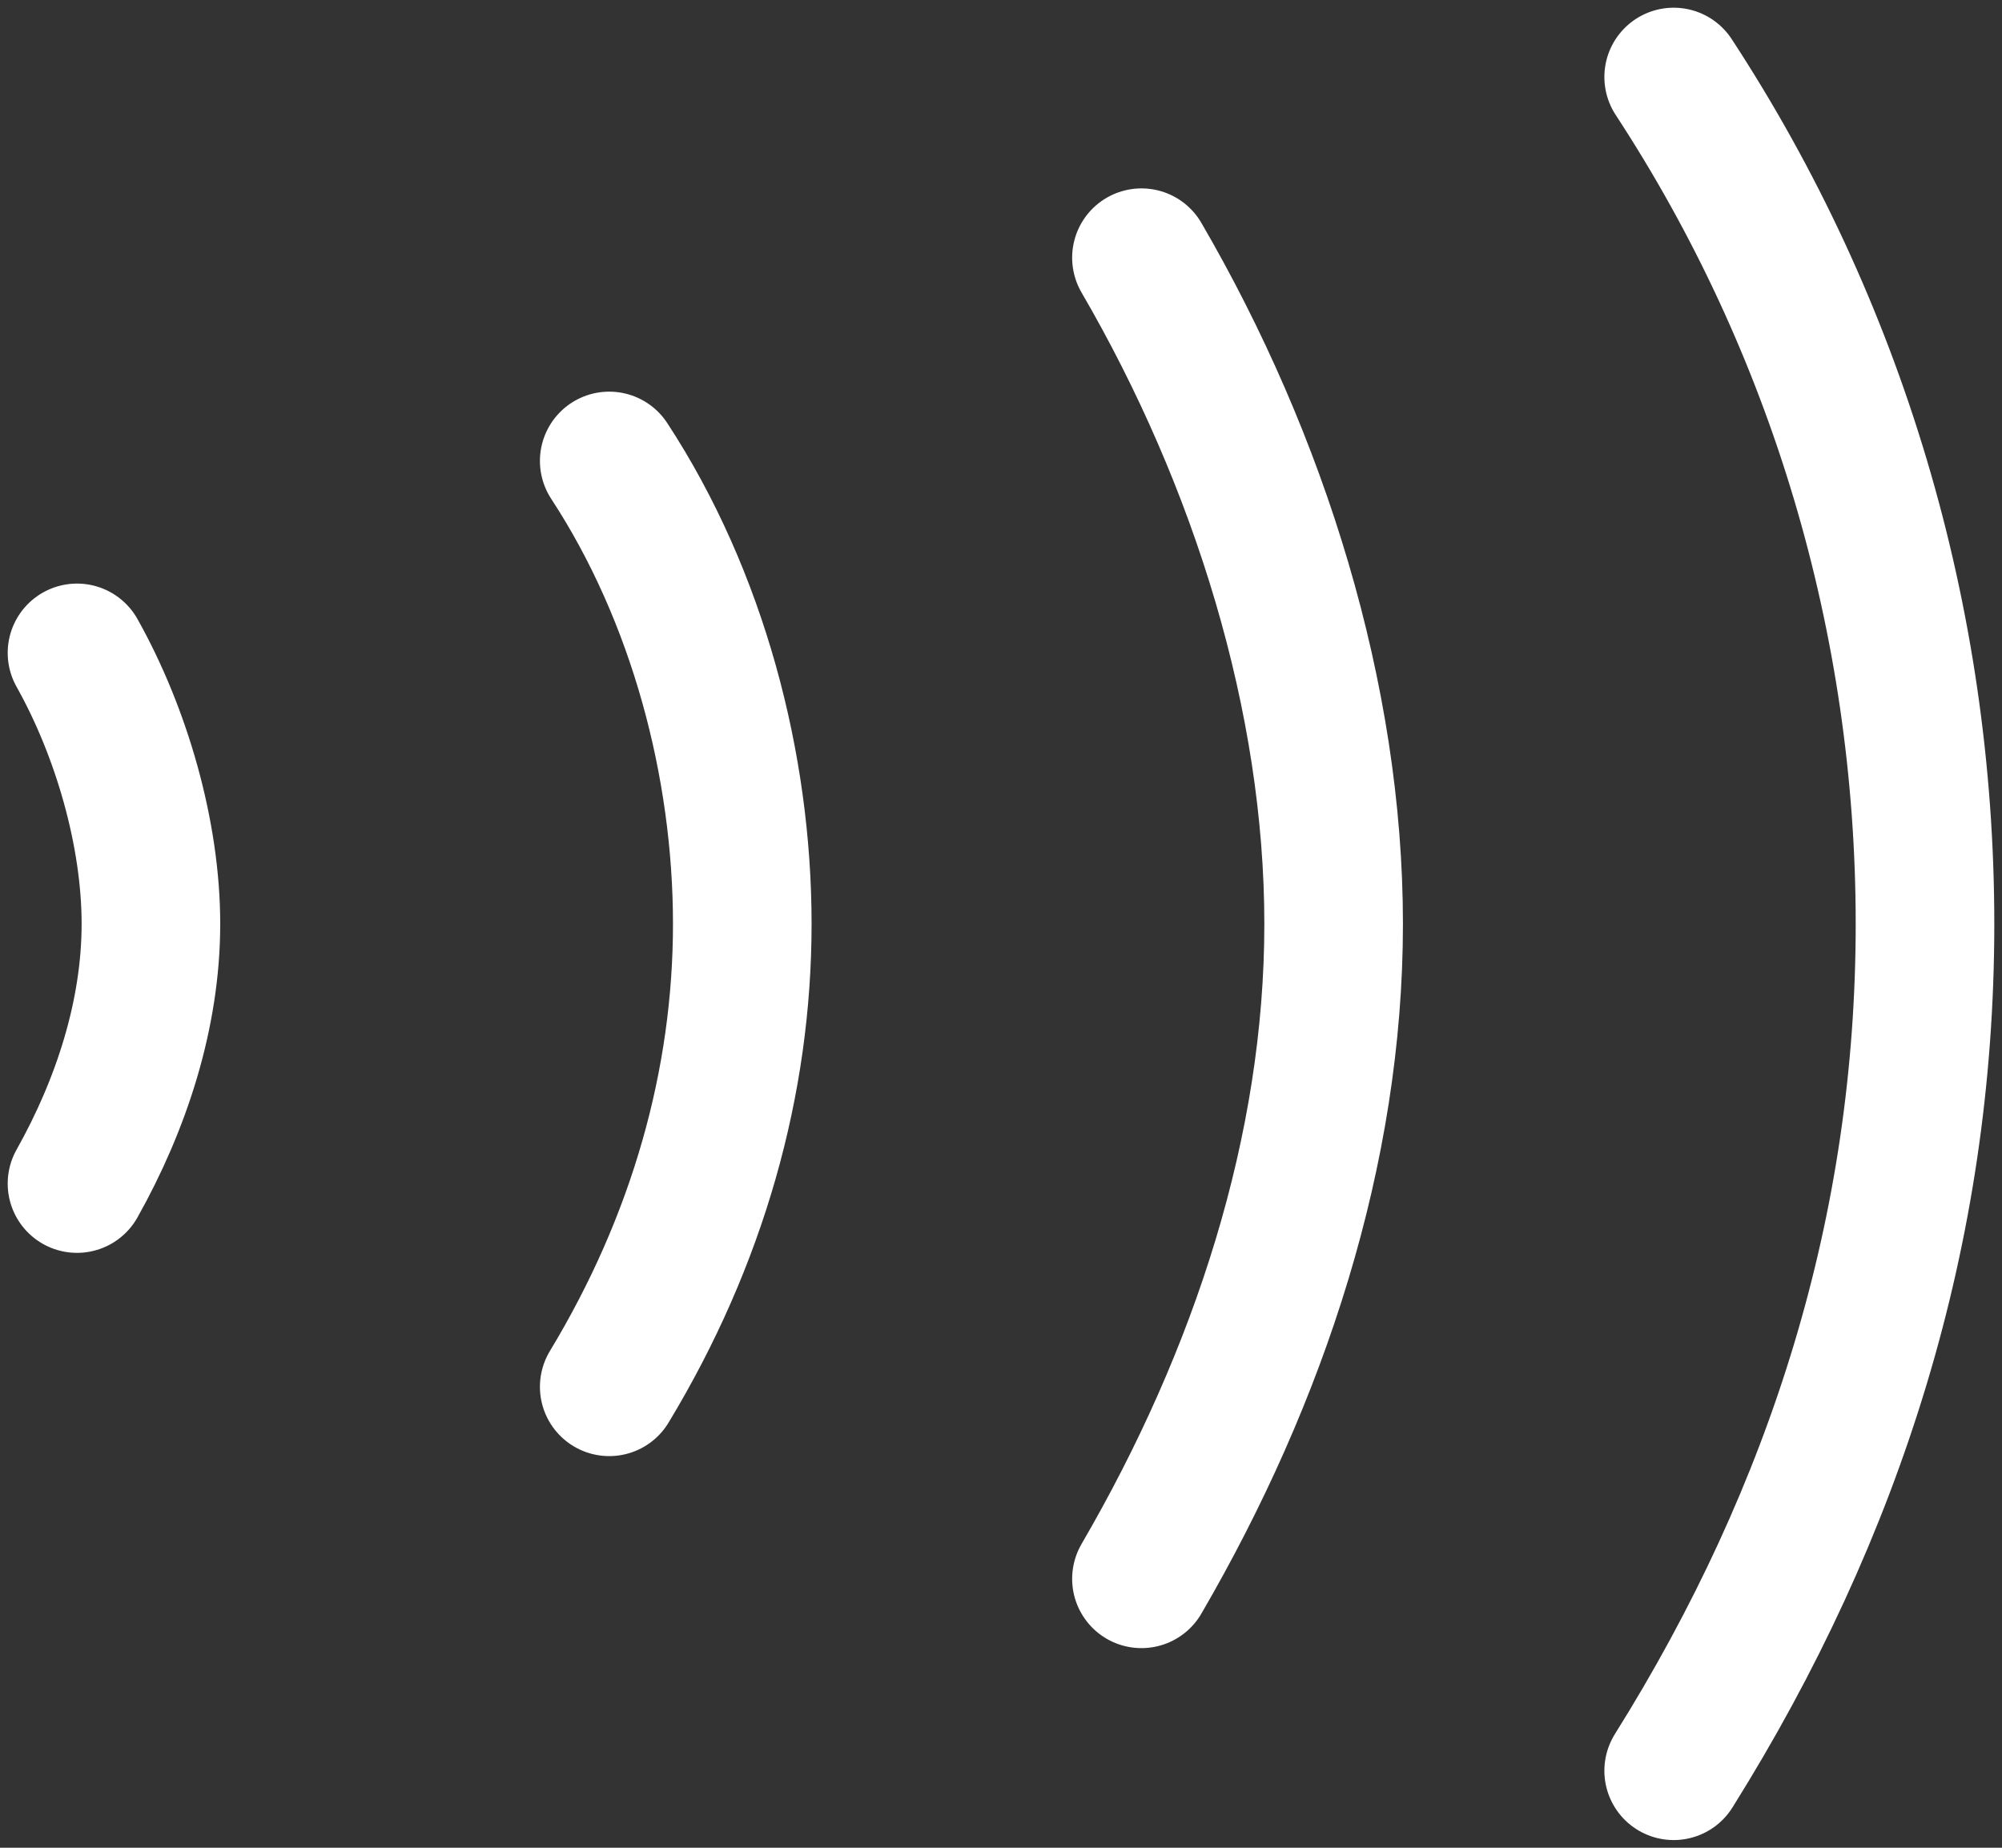 <svg width="26" height="24" viewBox="0 0 26 24" fill="none" xmlns="http://www.w3.org/2000/svg">
<rect x="0" y="0" width="26" height="24" fill="#333333" stroke="none"/>
<path d="M21.736 23C23.848 19.627 25 15.96 25 12C25 8.04 23.848 4.227 21.736 1M14.824 20.507C16.36 17.867 17.32 14.934 17.32 12C17.32 9.067 16.36 5.987 14.824 3.347M7.912 18.013C9.064 16.107 9.64 14.053 9.64 12C9.64 9.946 9.064 7.747 7.912 5.987M1 15.373C1.576 14.347 1.96 13.174 1.96 12C1.96 10.827 1.576 9.507 1 8.48" stroke="white" stroke-width="1.8" stroke-linecap="round" stroke-linejoin="round"/>
</svg>
